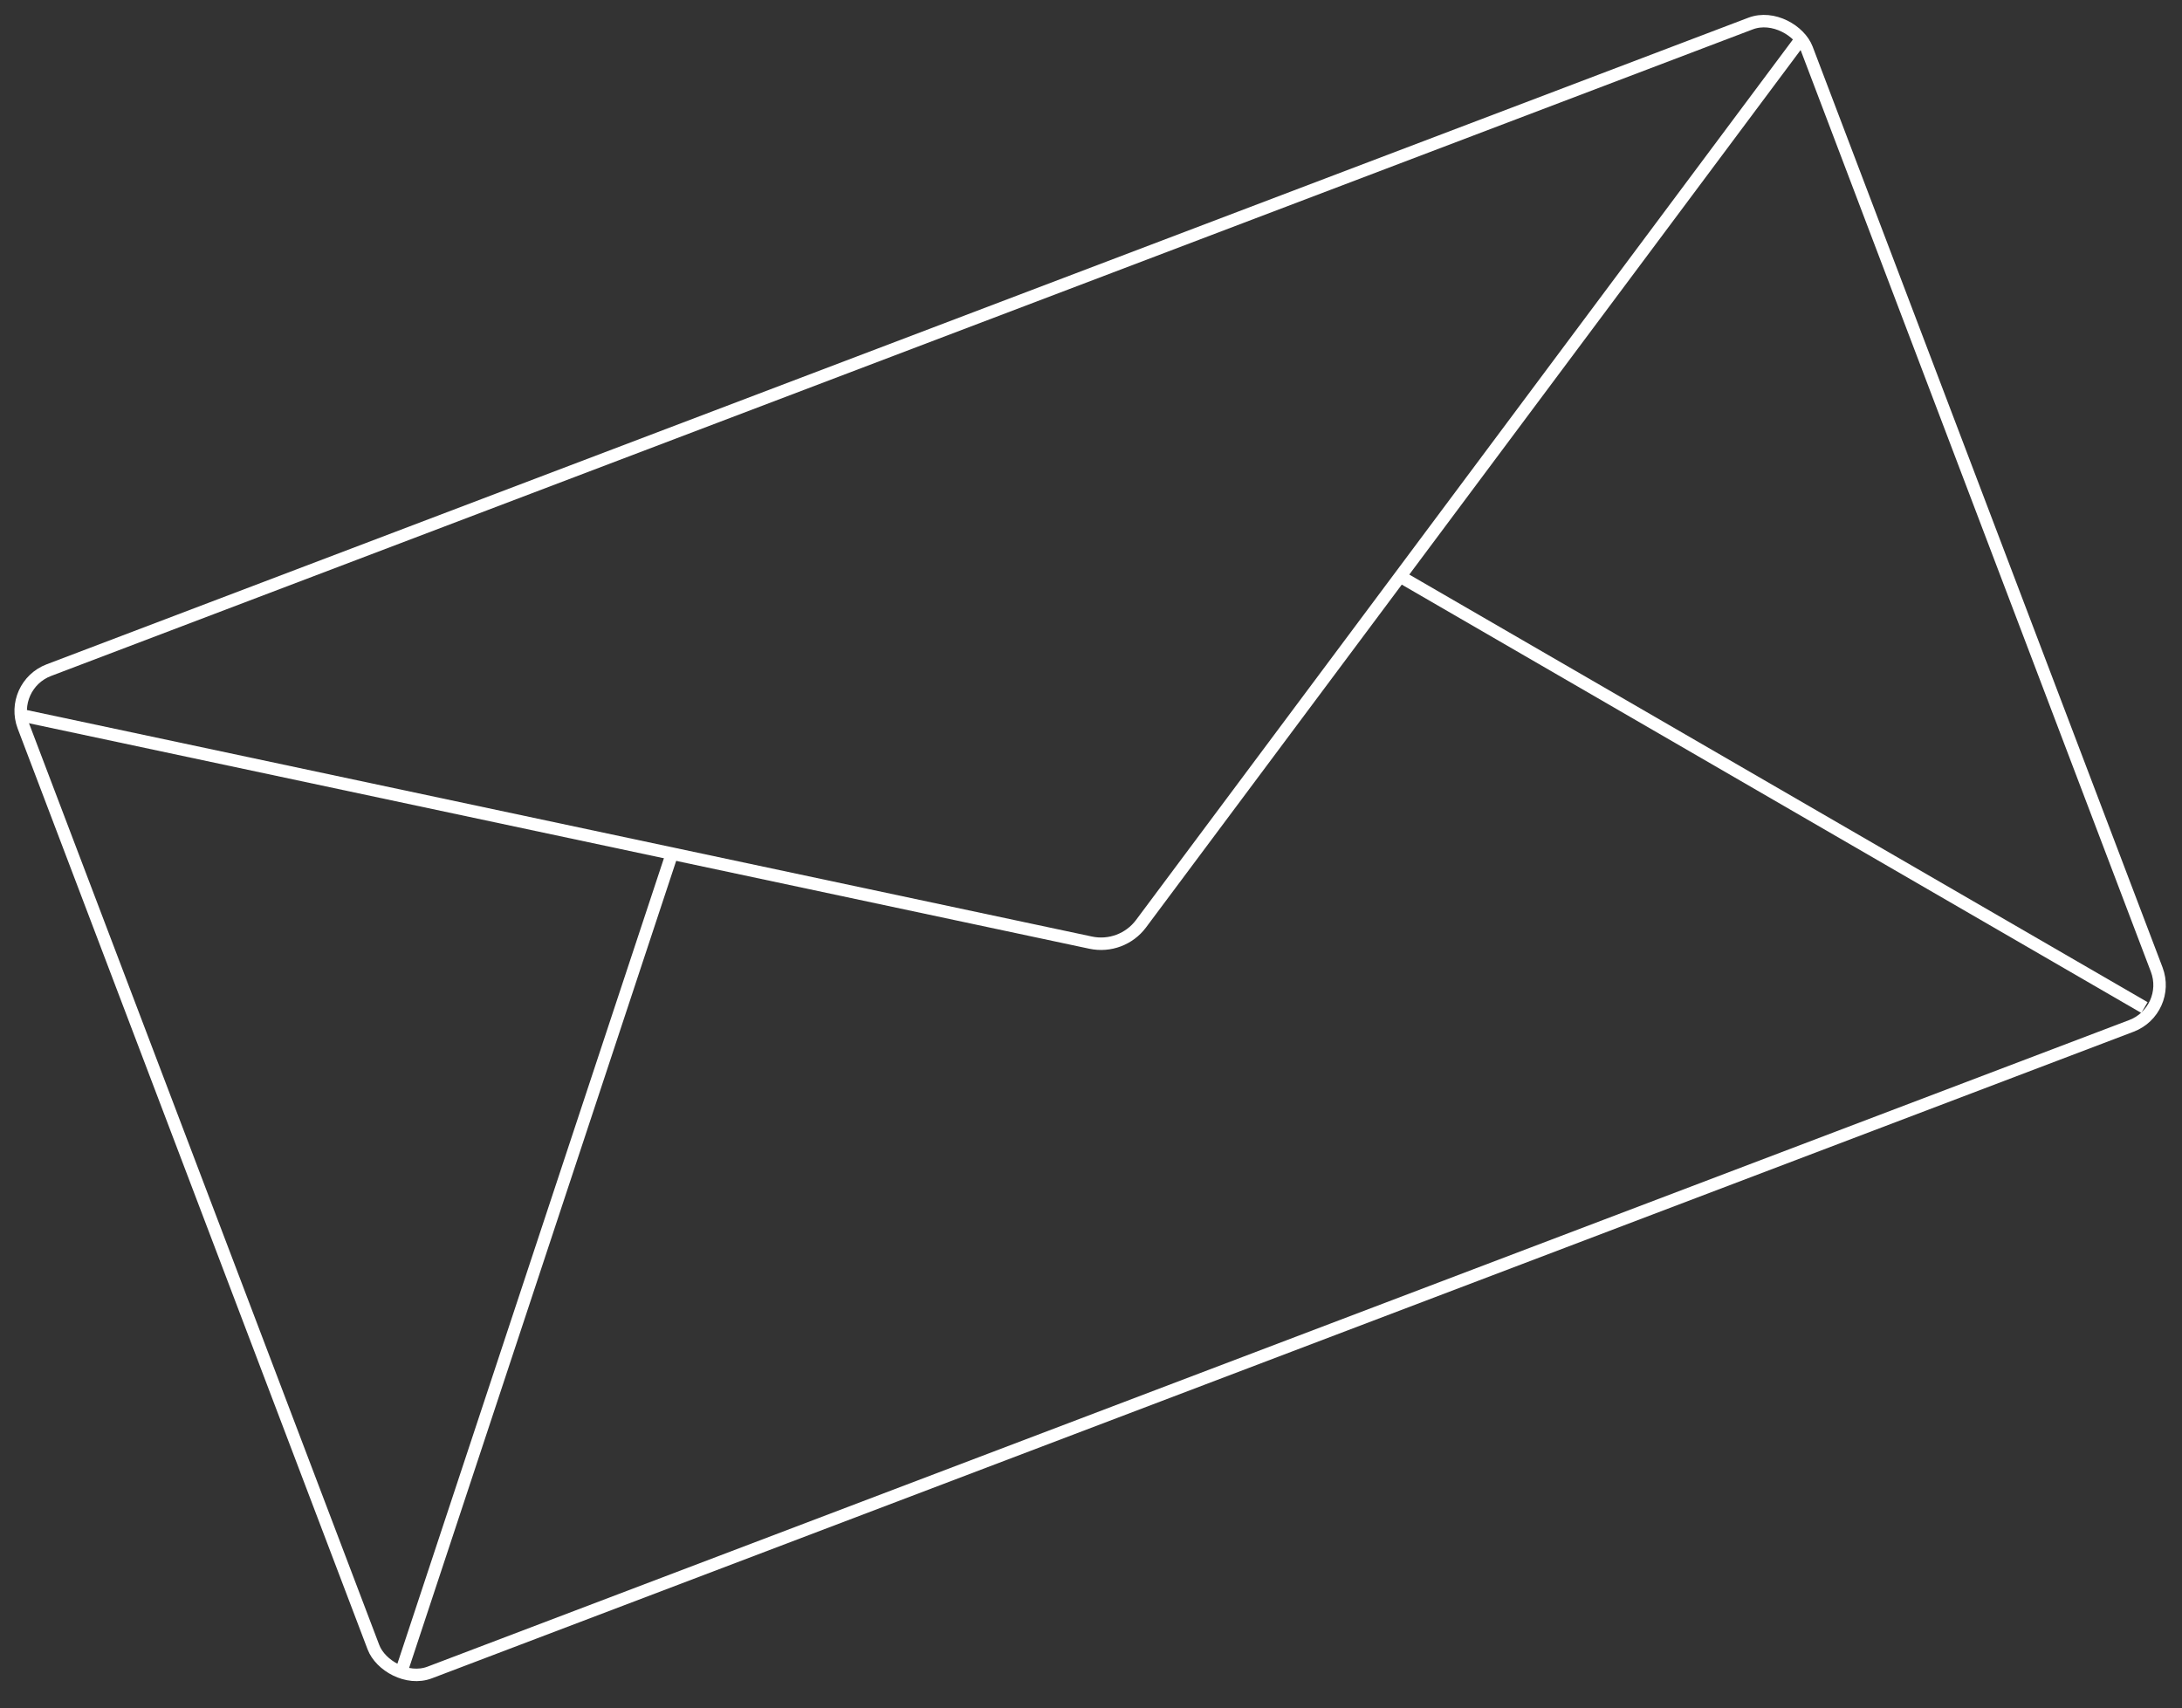 <svg width="175" height="137" viewBox="0 0 175 137" fill="none" xmlns="http://www.w3.org/2000/svg">
<rect x="0" y="0" width="175" height="137" fill="#333333" stroke="none"/>
<rect x="0.645" y="54.992" width="153" height="86" rx="3.5" transform="rotate(-20.806 0.645 54.992)" stroke="white"/>
<path d="M1.533 57.329L87.476 75.605C89.004 75.929 90.58 75.336 91.514 74.084L144.556 2.982" stroke="white"/>
<path d="M53.9 68.453L32.24 133.915" stroke="white"/>
<path d="M112.324 46.253L171.99 80.812" stroke="white"/>
</svg>
